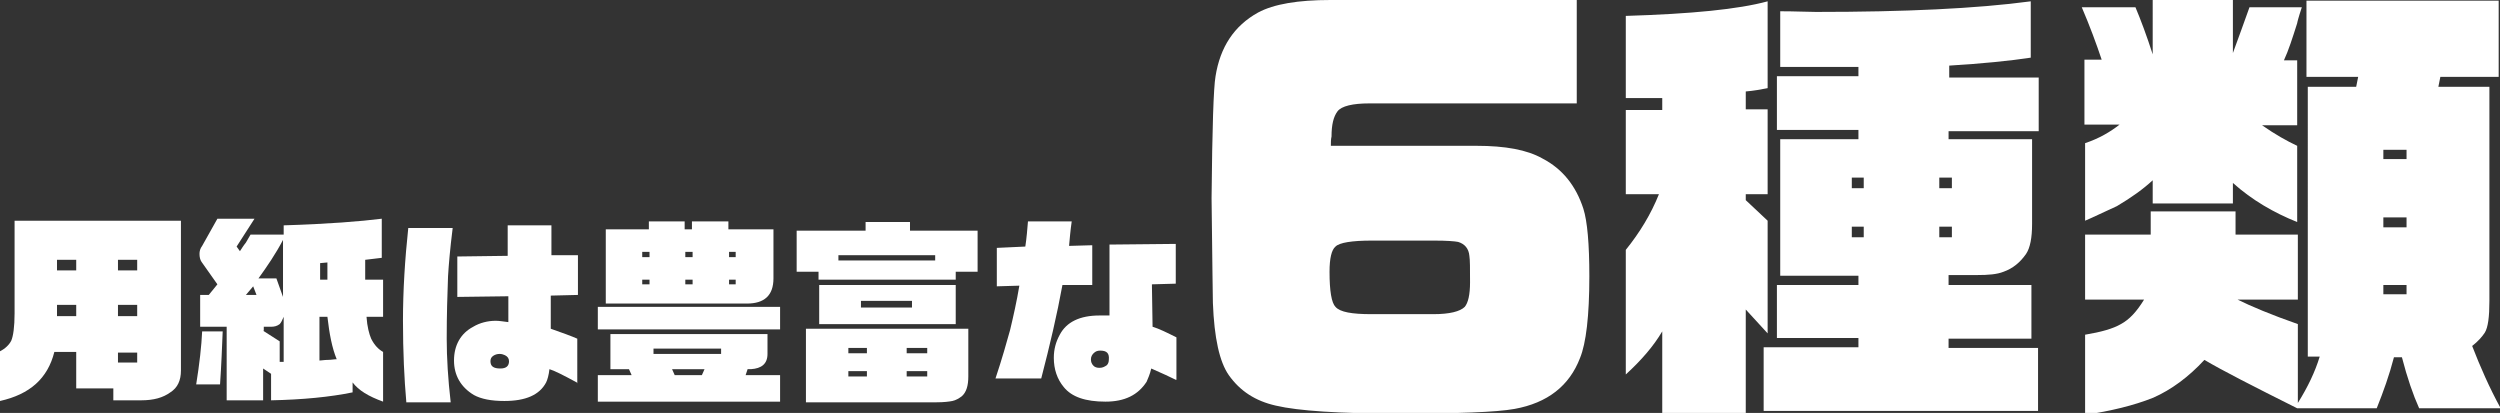 <?xml version="1.0" encoding="utf-8"?>
<!-- Generator: Adobe Illustrator 24.2.1, SVG Export Plug-In . SVG Version: 6.00 Build 0)  -->
<svg version="1.1" id="レイヤー_1" xmlns="http://www.w3.org/2000/svg" xmlns:xlink="http://www.w3.org/1999/xlink" x="0px"
	 y="0px" viewBox="0 0 377.2 62.3" style="enable-background:new 0 0 377.2 62.3;" xml:space="preserve">
<rect x="0" y="0" width="377.2" height="62.3" fill="#333333" stroke="none"/>
<style type="text/css">
	.st0{fill:#FFFFFF;}
</style>
<g>
	<g>
		<path class="st0" d="M17.1,58.6h-5.6v-5.5H8.2c-1,4-3.7,6.4-8.2,7.4V53c0.8-0.4,1.4-1,1.7-1.6c0.3-0.7,0.5-2.1,0.5-4.1v-14h25.1
			v22.6c0,1.5-0.5,2.6-1.6,3.3c-1.1,0.8-2.5,1.2-4.4,1.2h-4.2V58.6z M8.6,40.8h2.9v-1.6H8.6V40.8z M8.6,47.7h2.9V46H8.6V47.7z
			 M17.8,40.8h2.9v-1.6h-2.9V40.8z M17.8,47.7h2.9V46h-2.9V47.7z M17.8,54.7h2.9v-1.5h-2.9V54.7z"/>
		<path class="st0" d="M30.5,50h3.1c-0.1,2.4-0.2,5.1-0.4,8h-3.6C30.1,54.9,30.4,52.2,30.5,50z M53.2,57.7v1.5
			c-3.4,0.7-7.5,1.1-12.3,1.2v-4l-1.2-0.8v4.8h-5.5V49.3h-4v-4.8h1.3l1.3-1.6l-2.4-3.4c-0.2-0.3-0.3-0.7-0.3-1.2
			c0-0.4,0.1-0.8,0.4-1.2l2.3-4.1h5.6l-2.7,4.2l0.5,0.7c0.2-0.3,0.5-0.8,0.9-1.3c0.2-0.4,0.5-0.8,0.7-1.2h5v-1.4
			c6.7-0.2,11.6-0.6,14.8-1v5.9l-2.5,0.3v3h2.7v5.6h-2.5c0.1,1.5,0.4,2.6,0.7,3.3c0.5,1,1.1,1.6,1.8,2v7.5
			C55.6,59.8,54.1,58.9,53.2,57.7z M37.1,44.5h1.6l-0.5-1.3L37.1,44.5z M39,42h2.7l1,2.8v-8.6C41.6,38.3,40.3,40.2,39,42z
			 M39.7,49.9l2.5,1.6v3.1l0.6,0v-6.8c-0.2,0.5-0.4,0.9-0.6,1.1c-0.4,0.3-0.8,0.4-1.3,0.4h-1.1V49.9z M48.3,42.2h1.1v-2.6l-1.1,0.1
			V42.2z M49.4,47.8h-1.2v6.6c0.3,0,0.7-0.1,1.3-0.1c0.5,0,0.9-0.1,1.3-0.1C50.1,52.5,49.7,50.4,49.4,47.8z"/>
		<path class="st0" d="M61.3,60.6c-0.3-3.4-0.5-7.5-0.5-12.2c0-4.6,0.3-9.3,0.8-14h6.7c-0.4,3.2-0.6,5.6-0.7,7.3
			c-0.1,2.7-0.2,5.8-0.2,9.4c0,2.9,0.2,6.1,0.6,9.6H61.3z M87.2,57.8c-2.2-1.2-3.6-1.9-4.3-2.1c-0.1,0.9-0.3,1.6-0.5,2
			c-1,1.9-3.1,2.8-6.3,2.8c-2,0-3.5-0.3-4.6-0.9c-2-1.2-3-3-3-5.2c0-2.3,1-4.1,2.9-5.1c1-0.6,2.2-0.9,3.4-0.9c0.5,0,1.1,0.1,1.9,0.2
			c0-0.5,0-0.8,0-1l0-2.2c0-0.1,0-0.3,0-0.7l-7.7,0.1v-6.1l7.6-0.1V34h6.6v4.5h4v6l-4.1,0.1v0.8l0,2.9c0,0.2,0,0.6,0,1.3
			c1.7,0.6,3.1,1.1,4,1.5V57.8z M75.4,53.4c-0.4,0-0.7,0.1-1,0.3c-0.3,0.2-0.4,0.5-0.4,0.8c0,0.8,0.5,1.1,1.5,1.1
			c0.9,0,1.3-0.4,1.3-1.1c0-0.4-0.2-0.7-0.6-0.9C76,53.5,75.7,53.4,75.4,53.4z"/>
		<path class="st0" d="M90.2,49.7v-3.4h27.5v3.4H90.2z M90.2,60.6v-4h5.1l-0.4-0.9h-2.8v-5.3h23.7v3c0,1.5-0.9,2.2-2.5,2.3h-0.5
			l-0.3,0.9h5.2v4H90.2z M91.4,45.8V34.6h6.5v-1.2h5.4v1.2h1.1v-1.2h5.5v1.2h6.8V42c0,2.6-1.4,3.8-4,3.8H91.4z M96.9,38.8H98V38
			h-1.1V38.8z M96.9,42.9H98v-0.7h-1.1V42.9z M98.6,53.4h10.2v-0.8H98.6V53.4z M101.8,56.6h4.1l0.4-0.9h-4.9L101.8,56.6z
			 M103.4,38.8h1.1V38h-1.1V38.8z M103.4,42.9h1.1v-0.7h-1.1V42.9z M110,38.8h1V38h-1V38.8z M110,42.9h1v-0.7h-1V42.9z"/>
		<path class="st0" d="M120.2,41v-6.2h10.4v-1.3h6.7v1.3h10.2V41h-3.3v1.2h-20.7V41H120.2z M121.6,49.6h24.5v7.2c0,1.4-0.3,2.4-1,3
			c-0.4,0.3-0.9,0.6-1.4,0.7c-0.5,0.1-1.3,0.2-2.4,0.2h-19.7V49.6z M123.6,43h20.6v5.9h-20.6V43z M126.5,39.3h14.6v-0.8h-14.6V39.3z
			 M128,53.3h2.8v-0.8H128V53.3z M128,56.8h2.8V56H128V56.8z M129.9,46.4h7.7v-1h-7.7V46.4z M136.8,53.3h3.1v-0.8h-3.1V53.3z
			 M136.8,56.8h3.1V56h-3.1V56.8z"/>
		<path class="st0" d="M160.3,43c-0.8,4.4-1.9,9.1-3.2,14.1h-6.9c1-3,1.7-5.5,2.2-7.3c0.5-2.1,1-4.3,1.4-6.7l-3.4,0.1v-5.8l4.3-0.2
			c0.2-1.3,0.3-2.6,0.4-3.8h6.6c-0.2,1.4-0.3,2.6-0.4,3.7l3.5-0.1v6L160.3,43z M177.4,57.3c-0.8-0.4-2.1-1-3.7-1.7
			c-0.2,0.9-0.5,1.5-0.7,2c-1.3,2-3.3,3-6.2,3c-3,0-5.1-0.7-6.3-2.2c-1-1.2-1.5-2.7-1.5-4.4c0-1.3,0.3-2.4,0.9-3.5
			c1-1.9,3-2.9,6-2.9c0.4,0,0.9,0,1.5,0l0-10.7l10-0.1v6l-3.6,0.1l0.1,6.4c1,0.3,2.2,0.9,3.6,1.6V57.3z M166,52.9
			c-0.4,0-0.7,0.1-1,0.4c-0.2,0.2-0.4,0.5-0.4,0.9c0,0.4,0.1,0.7,0.4,1c0.2,0.2,0.5,0.3,0.9,0.3c0.5,0,0.8-0.2,1.1-0.4
			c0.2-0.2,0.3-0.5,0.3-0.8C167.4,53.3,167,52.9,166,52.9z"/>
	</g>
	<g>
		<path class="st0" d="M200.8,22h22c4.3,0,7.6,0.6,9.9,1.9c3.1,1.6,5.1,4.2,6.2,7.6c0.6,1.9,0.9,5.3,0.9,10.2c0,6-0.5,10.1-1.4,12.3
			c-1.6,4.2-4.9,6.8-9.9,7.7c-2.8,0.5-8.6,0.7-17.5,0.7c-8.9,0-15.1-0.4-18.5-1.2c-3.1-0.7-5.4-2.2-7.1-4.6c-1.4-2-2.2-5.6-2.4-10.9
			c0-0.7-0.1-5.9-0.2-15.8c0.1-10.6,0.3-16.7,0.6-18.4c0.7-4.4,2.8-7.6,6.4-9.6c2.4-1.3,6.1-1.9,10.9-1.9h37.2v15.6h-31.3
			c-2.5,0-4.2,0.4-4.8,1.2c-0.6,0.8-0.9,2-0.9,3.8C200.8,21,200.8,21.5,200.8,22z M206.9,47.4h9.4c2.4,0,4-0.4,4.7-1.1
			c0.5-0.6,0.8-1.8,0.8-3.7c0-2.1,0-3.4-0.1-4c-0.1-1.1-0.7-1.8-1.7-2.1c-0.5-0.1-1.7-0.2-3.6-0.2h-9.4c-3,0-4.9,0.3-5.5,0.9
			c-0.6,0.5-0.9,1.8-0.9,3.8c0,2.9,0.3,4.7,0.9,5.3C202.2,47.1,204,47.4,206.9,47.4z"/>
		<path class="st0" d="M245.3,56.5V37.7c2.1-2.6,3.8-5.4,5-8.4h-5V16.6h5.5v-1.8h-5.5V2.4c9.9-0.3,17-1,21.4-2.2v13.1
			c-1,0.2-2.1,0.4-3.3,0.5v2.7h3.3v12.8h-3.3v0.9l3.3,3.1v17l-3.3-3.6v15.7h-12.6V50C249.5,52.2,247.7,54.3,245.3,56.5z M266.1,61.9
			v-9.5h14.3v-1.4h-12.3V43h12.3v-1.4h-11.8V21h11.8v-1.4h-12.3v-8.1h12.3v-1.4h-11.8V1.7c2.3,0,4.1,0.1,5.4,0.1
			c13.4,0,24.2-0.5,32.4-1.6v8.5c-3.3,0.5-7.4,0.9-12.3,1.2v1.8h13.5v8.1H294V21h12.6v12.8c0,2.1-0.3,3.6-0.9,4.5
			c-0.9,1.3-2,2.2-3.4,2.7c-1,0.4-2.3,0.5-4,0.5H294V43h12.5v8.1H294v1.4h13.5v9.5H266.1z M279.4,28.4h1.8v-1.6h-1.8V28.4z
			 M279.4,35.8h1.8v-1.6h-1.8V35.8z M292.6,28.4h1.9v-1.6h-1.9V28.4z M292.6,35.8h1.9v-1.6h-1.9V35.8z"/>
		<path class="st0" d="M314.6,33.3V21.6c2.1-0.7,3.8-1.7,5.2-2.8h-5.3V9h2.6c-0.8-2.4-1.8-5.1-3-7.9h8.1c0.8,1.9,1.7,4.3,2.6,7.1V0
			h12.1v8c0.9-2.4,1.7-4.7,2.5-6.9h7.9c-0.5,1.5-0.7,2.3-0.7,2.4c-0.7,2.2-1.3,4.1-2,5.6h2v9.8h-5.3c2,1.4,3.8,2.4,5.3,3.1v11.5
			c-3.5-1.4-6.8-3.3-9.7-5.9v3.1h-12.1v-3.5c-1.4,1.3-3.2,2.6-5.4,3.9C317.4,32,315.8,32.8,314.6,33.3z M314.6,62.6V50.5
			c2.4-0.4,4.2-0.9,5.4-1.6c1.3-0.7,2.4-1.9,3.5-3.7h-8.9v-9.8h9.9v-3.5h12.8v3.5h9.4v9.8h-9.1c2,1,5.1,2.3,9.1,3.7v11.9
			c1.5-2.4,2.6-4.7,3.3-7h-1.8V13.1h7.3l0.3-1.5H348V0.1h29v11.5h-8.8l-0.3,1.5h7.7v32.3c0,2.4-0.2,4-0.7,4.8c-0.4,0.6-1,1.3-1.9,2
			c1.2,3.1,2.6,6.3,4.3,9.4h-12.3c-0.9-2-1.8-4.6-2.6-7.7h-1.2c-0.7,2.7-1.6,5.2-2.6,7.7h-12c-6.6-3.3-11.3-5.7-14-7.3
			c-2.4,2.6-5,4.5-7.7,5.7C321.9,61.2,318.5,62,314.6,62.6z M359.6,24h3.5v-1.4h-3.5V24z M359.6,34.3h3.5v-1.5h-3.5V34.3z
			 M359.6,44.4h3.5V43h-3.5V44.4z"/>
	</g>
</g>
</svg>
